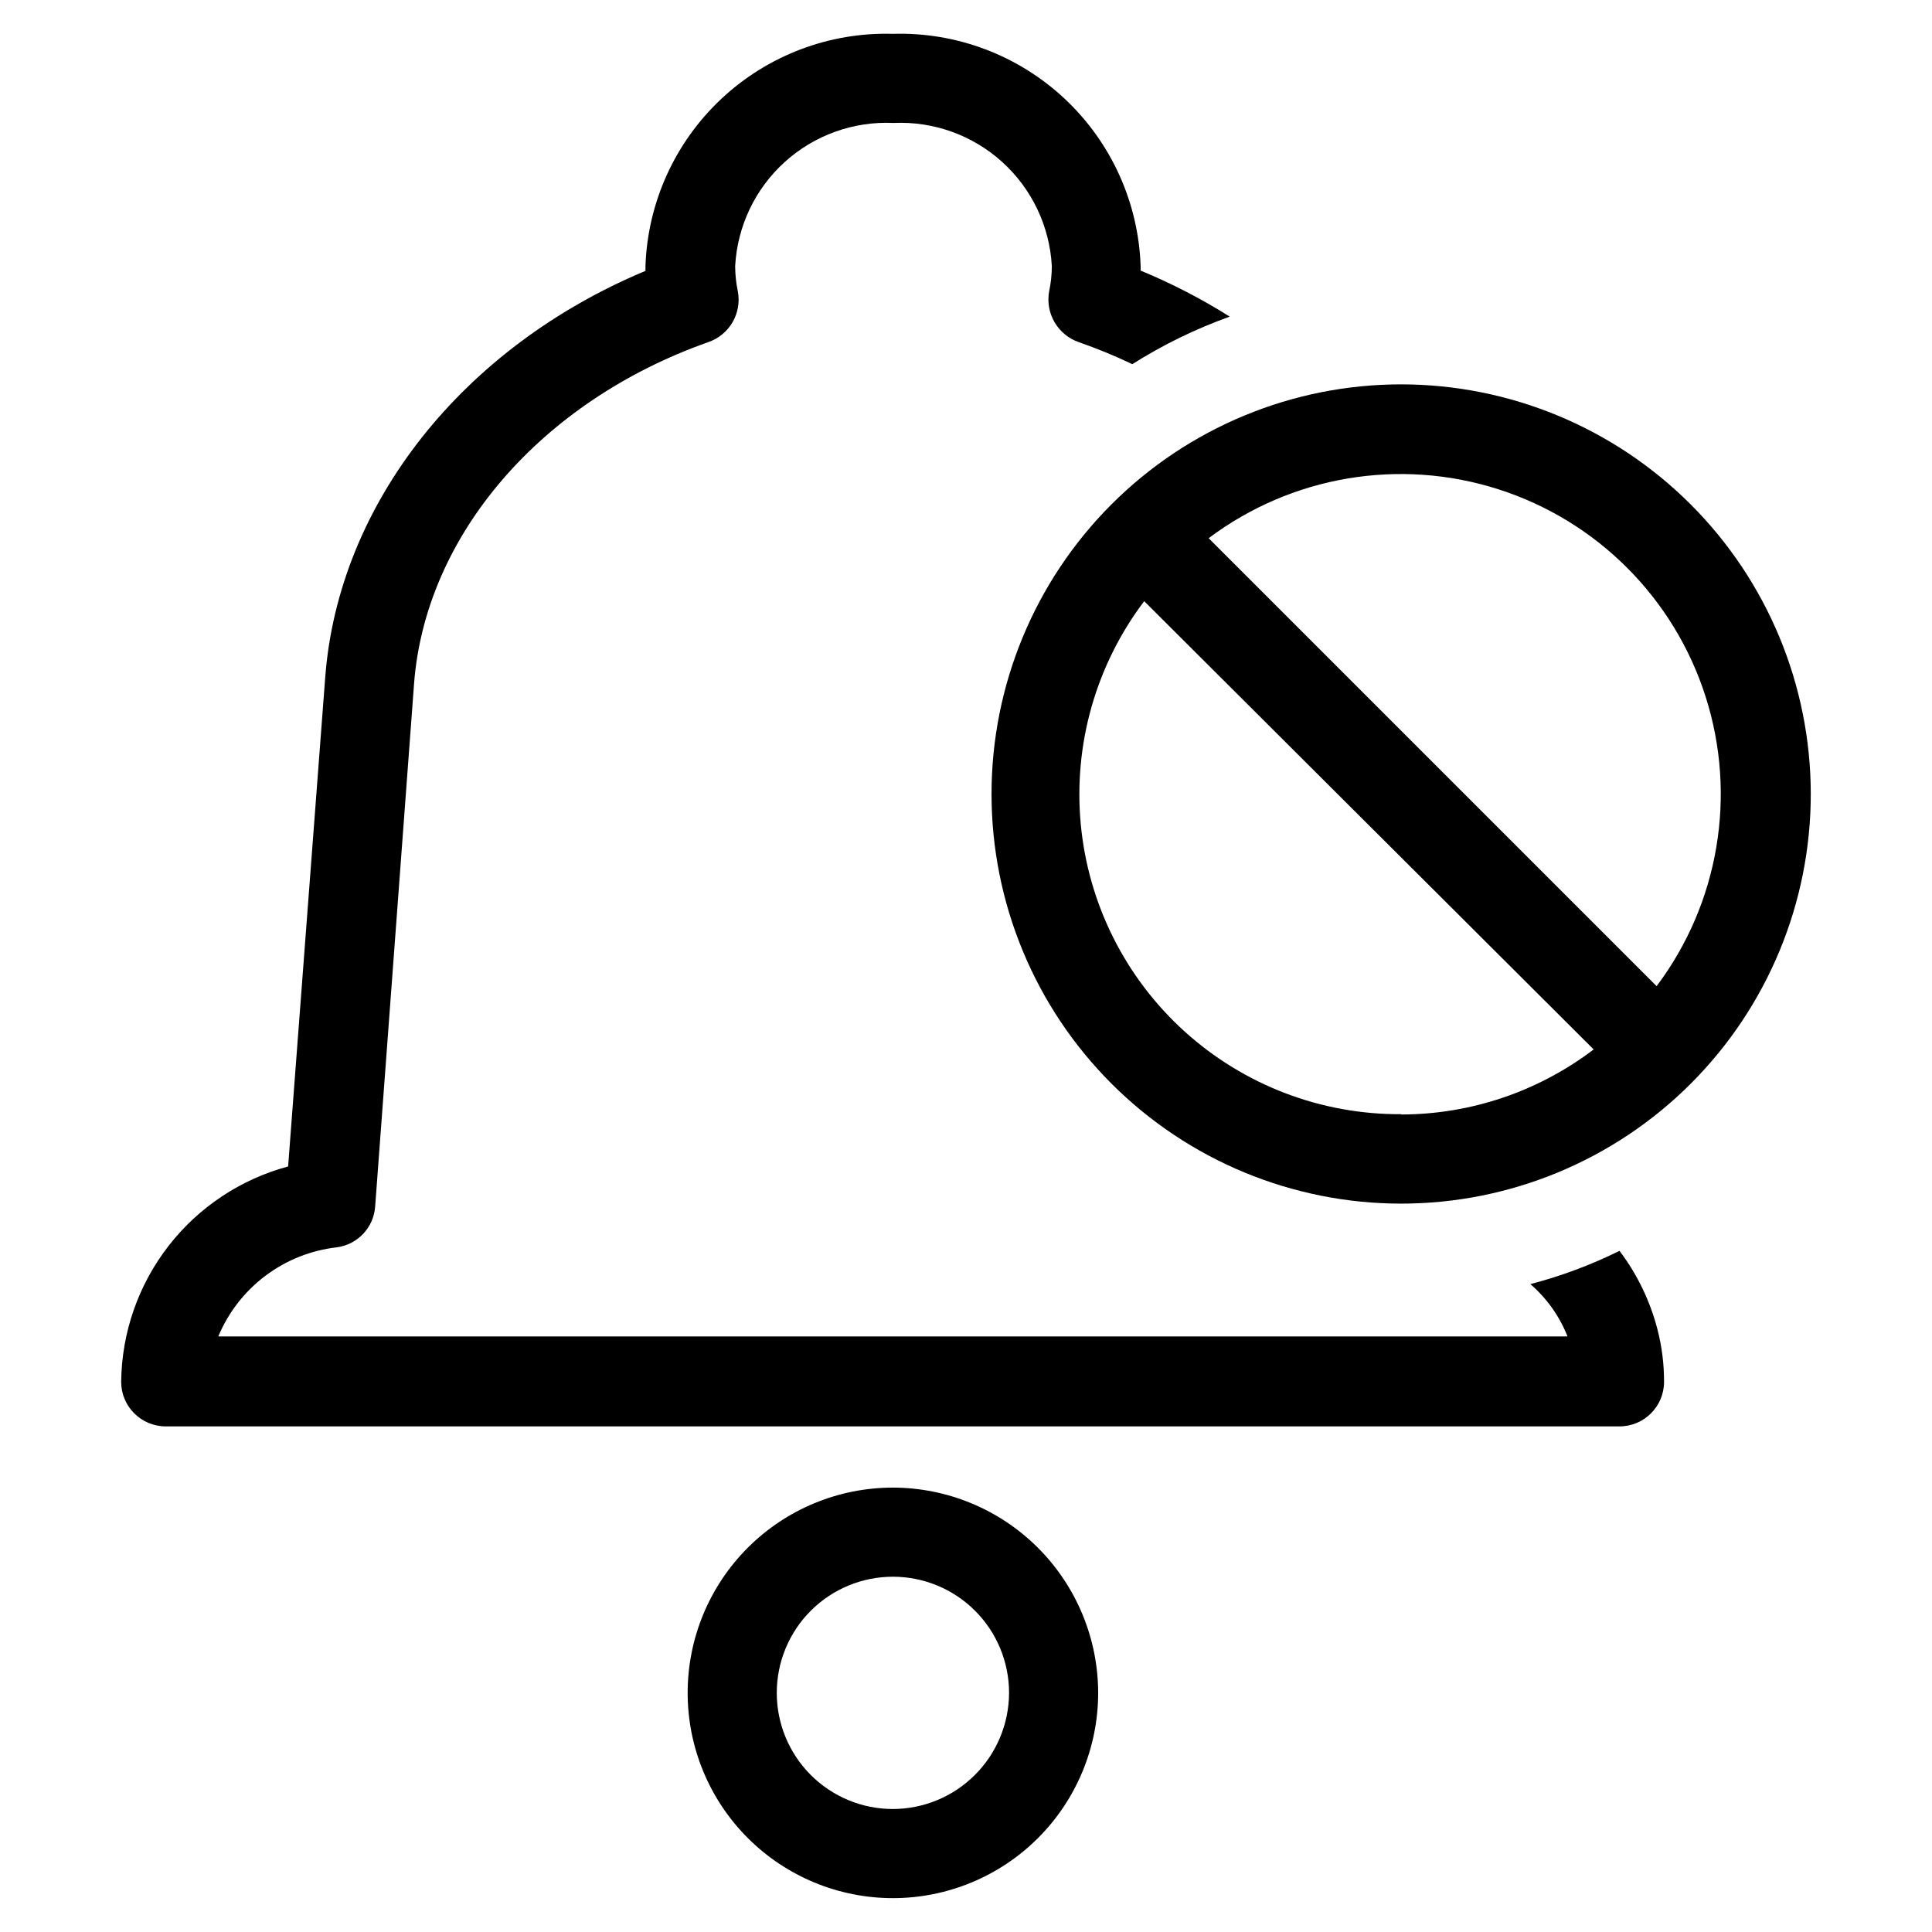 <?xml version="1.0" encoding="UTF-8"?>
<!-- Uploaded to: SVG Repo, www.svgrepo.com, Generator: SVG Repo Mixer Tools -->
<svg fill="#000000" width="800px" height="800px" version="1.1" viewBox="144 144 512 512" xmlns="http://www.w3.org/2000/svg">
 <g>
  <path d="m380.63 538.23c-14.426 0-28.262 5.731-38.465 15.934-10.199 10.199-15.93 24.035-15.93 38.461 0 14.43 5.731 28.266 15.93 38.465 10.203 10.203 24.039 15.934 38.465 15.934 14.426 0 28.262-5.731 38.465-15.934 10.199-10.199 15.93-24.035 15.93-38.465-0.02-14.418-5.758-28.242-15.953-38.438-10.195-10.199-24.02-15.934-38.441-15.957zm0 85.176c-8.164 0-15.992-3.242-21.766-9.016-5.769-5.773-9.012-13.602-9.012-21.766 0-8.16 3.242-15.992 9.012-21.762 5.773-5.773 13.602-9.016 21.766-9.016 8.164 0 15.992 3.242 21.766 9.016 5.773 5.769 9.016 13.602 9.016 21.762-0.023 8.16-3.269 15.977-9.039 21.742-5.769 5.769-13.586 9.02-21.742 9.039z"/>
  <path d="m573.18 475.49c-7.551 3.734-15.465 6.688-23.617 8.816 4.352 3.754 7.727 8.508 9.84 13.855h-357.55c2.668-6.387 6.992-11.945 12.527-16.098 5.539-4.152 12.082-6.75 18.961-7.519 5.484-0.766 9.684-5.262 10.078-10.785l10.309-138.55c2.992-39.359 33.613-74.863 77.934-90.527 5.613-1.898 8.969-7.641 7.875-13.461-0.465-2.203-0.703-4.445-0.711-6.691 0.57-10.582 5.301-20.512 13.16-27.617 7.863-7.109 18.215-10.82 28.797-10.328 10.586-0.492 20.938 3.219 28.797 10.328 7.863 7.106 12.594 17.035 13.164 27.617-0.004 2.246-0.242 4.488-0.711 6.691-1.059 5.812 2.285 11.531 7.875 13.461 4.824 1.68 9.555 3.625 14.168 5.824 8.117-5.137 16.777-9.359 25.82-12.594-7.512-4.731-15.414-8.812-23.617-12.203v-1.18c-0.574-16.859-7.805-32.805-20.109-44.34-12.309-11.539-28.684-17.73-45.543-17.223-16.848-0.488-33.203 5.715-45.488 17.25-12.289 11.535-19.508 27.469-20.086 44.312v1.258c-48.414 20.23-81.316 61.637-84.859 107.61l-9.84 129.73c-12.59 3.387-23.73 10.793-31.719 21.098-7.988 10.305-12.387 22.938-12.523 35.977 0 6.519 5.289 11.809 11.809 11.809h385.26c6.519 0 11.809-5.289 11.809-11.809 0.012-4.672-0.57-9.328-1.734-13.855-1.945-7.551-5.371-14.641-10.074-20.859z"/>
  <path d="m515.32 245.86c-28.797 0-56.41 11.441-76.77 31.805-20.359 20.363-31.793 47.984-31.785 76.777 0.008 28.797 11.453 56.41 31.82 76.762 20.371 20.355 47.992 31.781 76.785 31.77 28.797-0.016 56.406-11.469 76.754-31.844 20.352-20.375 31.77-47.996 31.75-76.793-0.043-28.77-11.496-56.348-31.848-76.684-20.348-20.34-47.938-31.77-76.707-31.793zm0 193.41v0.004c-21.199 0.121-41.676-7.699-57.391-21.926-15.719-14.227-25.535-33.828-27.516-54.934s4.019-42.188 16.812-59.094l119.11 118.79c-14.668 11.164-32.582 17.219-51.012 17.242zm67.699-33.93-118.71-118.71c21.953-16.496 50.535-21.34 76.699-12.992 26.16 8.344 46.66 28.844 55.004 55.004 8.348 26.164 3.504 54.746-12.992 76.699z"/>
 </g>
</svg>